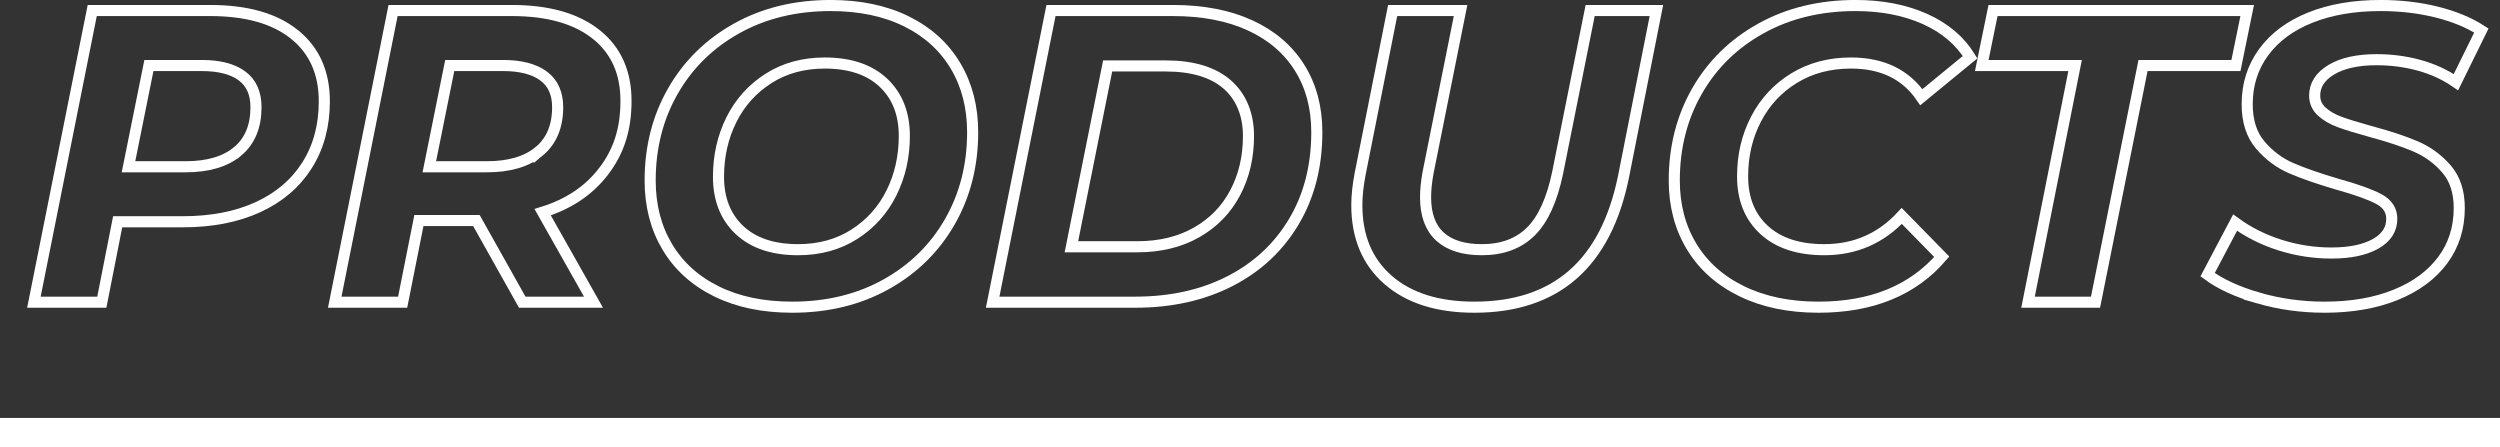 <?xml version="1.0" encoding="UTF-8"?><svg id="_レイヤー_2" xmlns="http://www.w3.org/2000/svg" viewBox="0 0 480 85.91"><rect x="0" y="0" width="480" height="85.91" fill="#333333" stroke="none"/><defs><style>.cls-1{stroke-width:2.13px;}.cls-1,.cls-2{fill:none;stroke:#fff;}.cls-2{stroke-miterlimit:10;stroke-width:5.67px;}</style></defs><g id="_デザイン"><g><line class="cls-2" y1="83.08" x2="480" y2="83.08"/><g><path class="cls-1" d="M56.55,6.62c3.81,3.07,5.72,7.35,5.72,12.84,0,4.69-1.11,8.79-3.32,12.28-2.21,3.49-5.36,6.17-9.44,8.04-4.08,1.87-8.89,2.8-14.44,2.8h-12.48l-3.04,15.44H6.51L17.71,2.02h22.64c6.99,0,12.39,1.53,16.2,4.6Zm-10.92,22.44c2.35-1.97,3.52-4.8,3.52-8.48,0-2.67-.89-4.67-2.68-6-1.79-1.33-4.36-2-7.72-2h-10.16l-3.92,19.44h10.96c4.32,0,7.65-.99,10-2.96Z"/><path class="cls-1" d="M115.95,32.82c-2.83,3.73-6.75,6.37-11.76,7.92l9.76,17.28h-13.68l-8.8-15.68h-11.04l-3.12,15.68h-13.04L75.47,2.02h22.8c6.93,0,12.32,1.52,16.16,4.56s5.76,7.31,5.76,12.8-1.41,9.71-4.24,13.44Zm-12.44-3.76c2.37-1.97,3.56-4.8,3.56-8.48,0-2.67-.91-4.67-2.72-6-1.81-1.33-4.4-2-7.76-2h-10.24l-3.92,19.44h11.04c4.32,0,7.67-.99,10.04-2.96Z"/><path class="cls-1" d="M137.55,55.94c-4.11-2.03-7.25-4.88-9.44-8.56-2.19-3.68-3.28-7.92-3.28-12.72,0-6.35,1.45-12.07,4.36-17.16,2.91-5.09,6.99-9.11,12.24-12.04,5.25-2.93,11.27-4.4,18.04-4.4,5.6,0,10.45,1.01,14.56,3.04,4.11,2.03,7.25,4.88,9.44,8.56,2.19,3.68,3.28,7.92,3.28,12.72,0,6.35-1.45,12.07-4.36,17.16-2.91,5.09-6.99,9.11-12.24,12.04-5.25,2.93-11.27,4.4-18.04,4.4-5.6,0-10.45-1.01-14.56-3.04Zm26.48-10.96c3.09-1.97,5.47-4.61,7.12-7.92,1.65-3.31,2.48-6.96,2.48-10.96,0-4.27-1.33-7.67-4-10.2-2.67-2.53-6.43-3.8-11.28-3.8-4.11,0-7.71,.99-10.8,2.96-3.09,1.97-5.47,4.61-7.12,7.92-1.65,3.31-2.48,6.96-2.48,10.96,0,4.27,1.33,7.67,4,10.2,2.67,2.53,6.43,3.8,11.28,3.8,4.11,0,7.71-.99,10.8-2.96Z"/><path class="cls-1" d="M201.79,2.02h23.44c5.71,0,10.63,.95,14.76,2.84,4.13,1.89,7.31,4.6,9.52,8.12,2.21,3.52,3.32,7.65,3.32,12.4,0,6.51-1.47,12.23-4.4,17.16-2.93,4.93-7.03,8.75-12.28,11.44-5.25,2.69-11.32,4.04-18.2,4.04h-27.36L201.79,2.02Zm16.56,45.36c4.37,0,8.17-.92,11.4-2.76,3.23-1.84,5.69-4.37,7.4-7.6,1.71-3.23,2.56-6.87,2.56-10.92s-1.36-7.51-4.08-9.88c-2.72-2.37-6.67-3.56-11.84-3.56h-11.12l-6.96,34.72h12.64Z"/><path class="cls-1" d="M266.51,53.74c-4-3.49-6-8.28-6-14.36,0-1.76,.21-3.76,.64-6l6.24-31.36h13.04l-6.24,31.12c-.32,1.76-.48,3.33-.48,4.72,0,3.36,.92,5.88,2.76,7.56,1.84,1.68,4.52,2.52,8.04,2.52,3.95,0,7.09-1.17,9.44-3.52s4.05-6.11,5.12-11.28l6.24-31.12h12.72l-6.32,31.92c-3.41,16.69-12.96,25.04-28.64,25.04-7.04,0-12.56-1.75-16.56-5.24Z"/><path class="cls-1" d="M334.46,55.94c-4.19-2.03-7.4-4.88-9.64-8.56-2.24-3.68-3.36-7.92-3.36-12.72,0-6.35,1.45-12.07,4.36-17.16,2.91-5.09,7-9.11,12.28-12.04,5.28-2.93,11.33-4.4,18.16-4.4,5.01,0,9.44,.85,13.28,2.56,3.84,1.71,6.75,4.16,8.72,7.36l-9.36,7.68c-2.99-4.37-7.49-6.56-13.52-6.56-4.11,0-7.73,.96-10.88,2.88-3.15,1.92-5.59,4.53-7.32,7.84-1.73,3.31-2.6,6.99-2.6,11.04,0,4.32,1.37,7.75,4.12,10.28,2.75,2.53,6.6,3.8,11.56,3.8,5.92,0,10.88-2.16,14.88-6.48l7.68,7.84c-5.55,6.45-13.44,9.68-23.68,9.68-5.6,0-10.49-1.01-14.68-3.04Z"/><path class="cls-1" d="M398.42,12.58h-17.92l2.16-10.56h48.8l-2.16,10.56h-17.84l-9.12,45.44h-12.96l9.04-45.44Z"/><path class="cls-1" d="M433.62,57.22c-4.05-1.17-7.31-2.67-9.76-4.48l5.28-10c2.56,1.87,5.44,3.31,8.64,4.32,3.2,1.01,6.48,1.52,9.84,1.52,3.57,0,6.4-.59,8.48-1.76,2.08-1.17,3.12-2.77,3.12-4.8,0-1.65-.83-2.92-2.48-3.8-1.65-.88-4.29-1.83-7.92-2.84-3.63-1.07-6.59-2.09-8.88-3.08-2.29-.99-4.28-2.47-5.96-4.44-1.68-1.97-2.52-4.59-2.52-7.84,0-3.79,1.05-7.12,3.16-10,2.11-2.88,5.09-5.09,8.96-6.64,3.87-1.55,8.36-2.32,13.48-2.32,3.79,0,7.36,.41,10.72,1.24,3.36,.83,6.24,2.01,8.64,3.56l-4.88,9.92c-2.08-1.44-4.43-2.52-7.04-3.24-2.61-.72-5.33-1.08-8.16-1.08-3.68,0-6.59,.64-8.72,1.92-2.13,1.28-3.2,2.93-3.2,4.96,0,1.23,.45,2.25,1.36,3.08,.91,.83,2.05,1.49,3.44,2,1.39,.51,3.33,1.11,5.84,1.8,3.57,.96,6.51,1.93,8.8,2.92,2.29,.99,4.25,2.43,5.88,4.32,1.63,1.89,2.44,4.39,2.44,7.48,0,3.84-1.07,7.19-3.2,10.04-2.13,2.85-5.15,5.07-9.04,6.64-3.89,1.57-8.43,2.36-13.6,2.36-4.43,0-8.67-.59-12.72-1.76Z"/></g></g></g></svg>